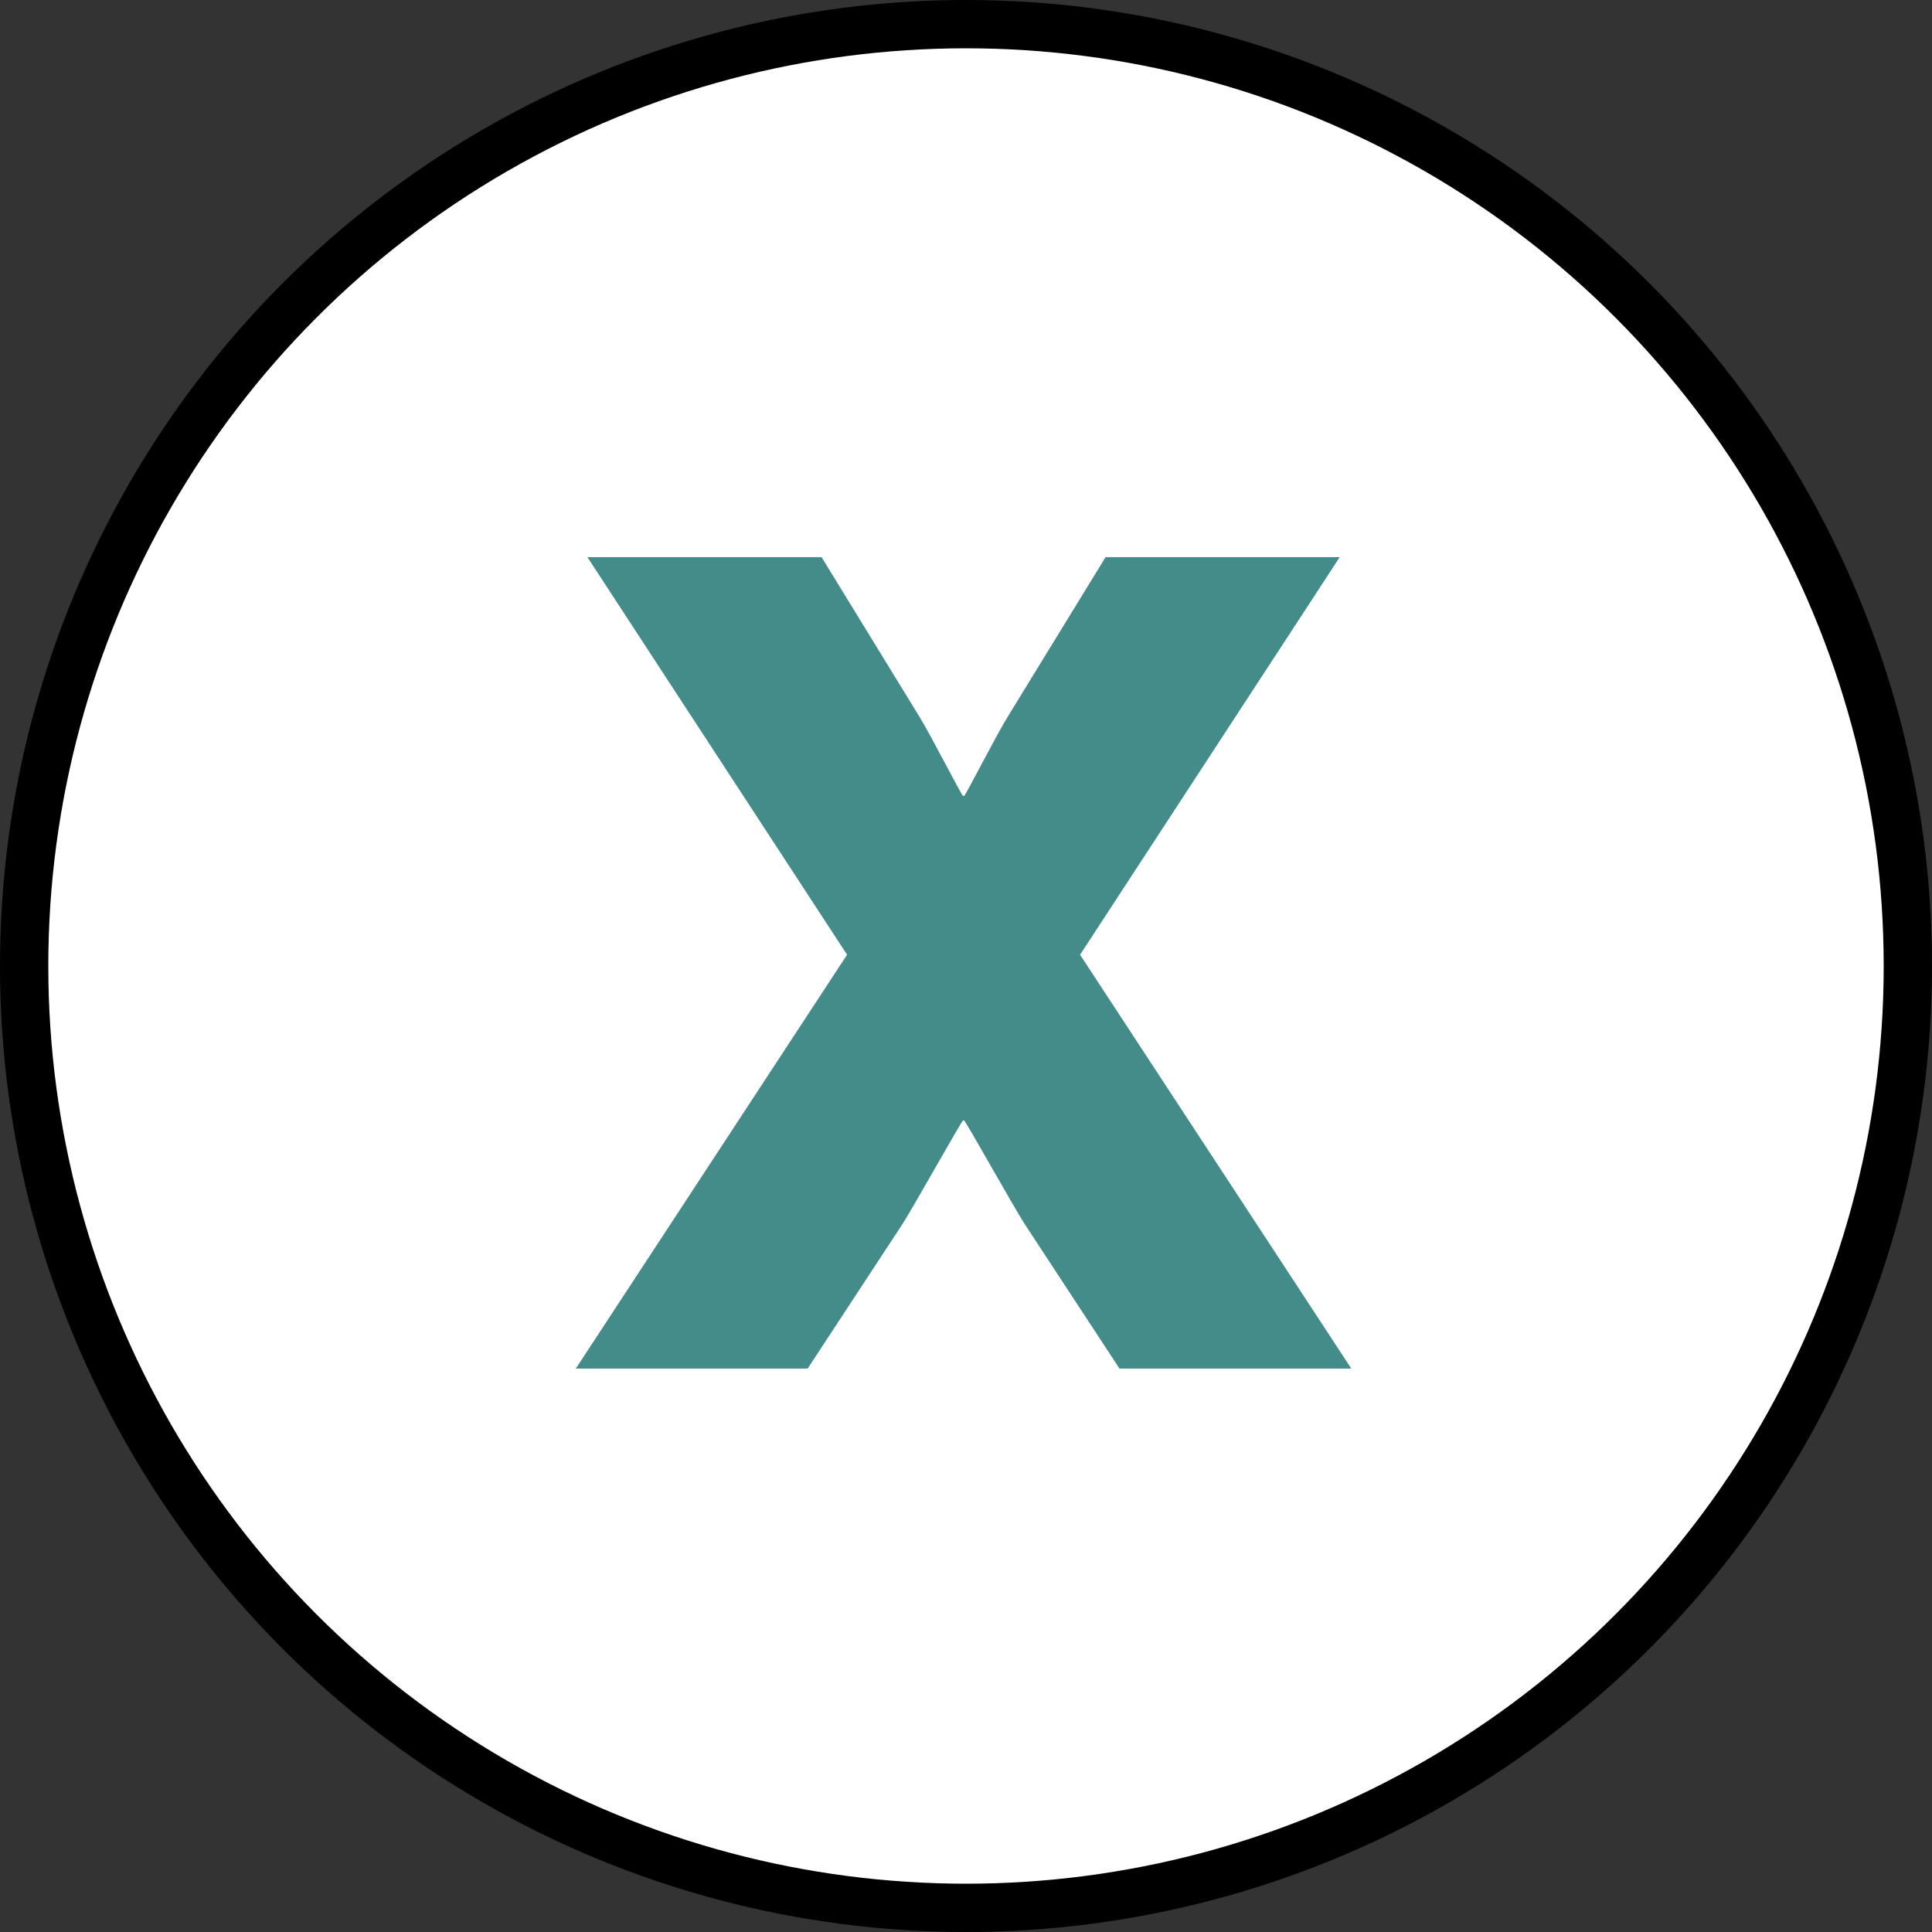 <?xml version="1.0" encoding="utf-8"?>
<!-- Generator: Adobe Illustrator 16.0.0, SVG Export Plug-In . SVG Version: 6.00 Build 0)  -->
<!DOCTYPE svg PUBLIC "-//W3C//DTD SVG 1.1//EN" "http://www.w3.org/Graphics/SVG/1.1/DTD/svg11.dtd">
<svg version="1.1" id="Layer_1" xmlns="http://www.w3.org/2000/svg" xmlns:xlink="http://www.w3.org/1999/xlink" x="0px" y="0px"
	 width="200px" height="200px" viewBox="0 0 200 200" enable-background="new 0 0 200 200" xml:space="preserve">
<rect x="0" y="0" width="200" height="200" fill="#333333" stroke="none"/>
<circle cx="100" cy="100" r="100"/>
<circle fill="#FFFFFF" cx="100" cy="100" r="95"/>
<g>
	<path fill="#438C8A" d="M99.688,115.994c-0.12,0-5.16,8.999-6.24,10.679l-9.839,15H59.61l28.079-42.839L60.81,57.676h24.239
		l10.08,16.439c1.2,1.92,4.439,8.28,4.56,8.28h0.12c0.12,0,3.359-6.36,4.56-8.28l10.079-16.439h24.239l-26.879,41.158l28.078,42.839
		h-23.998l-9.84-15c-1.08-1.68-6.12-10.679-6.24-10.679H99.688z"/>
</g>
</svg>
